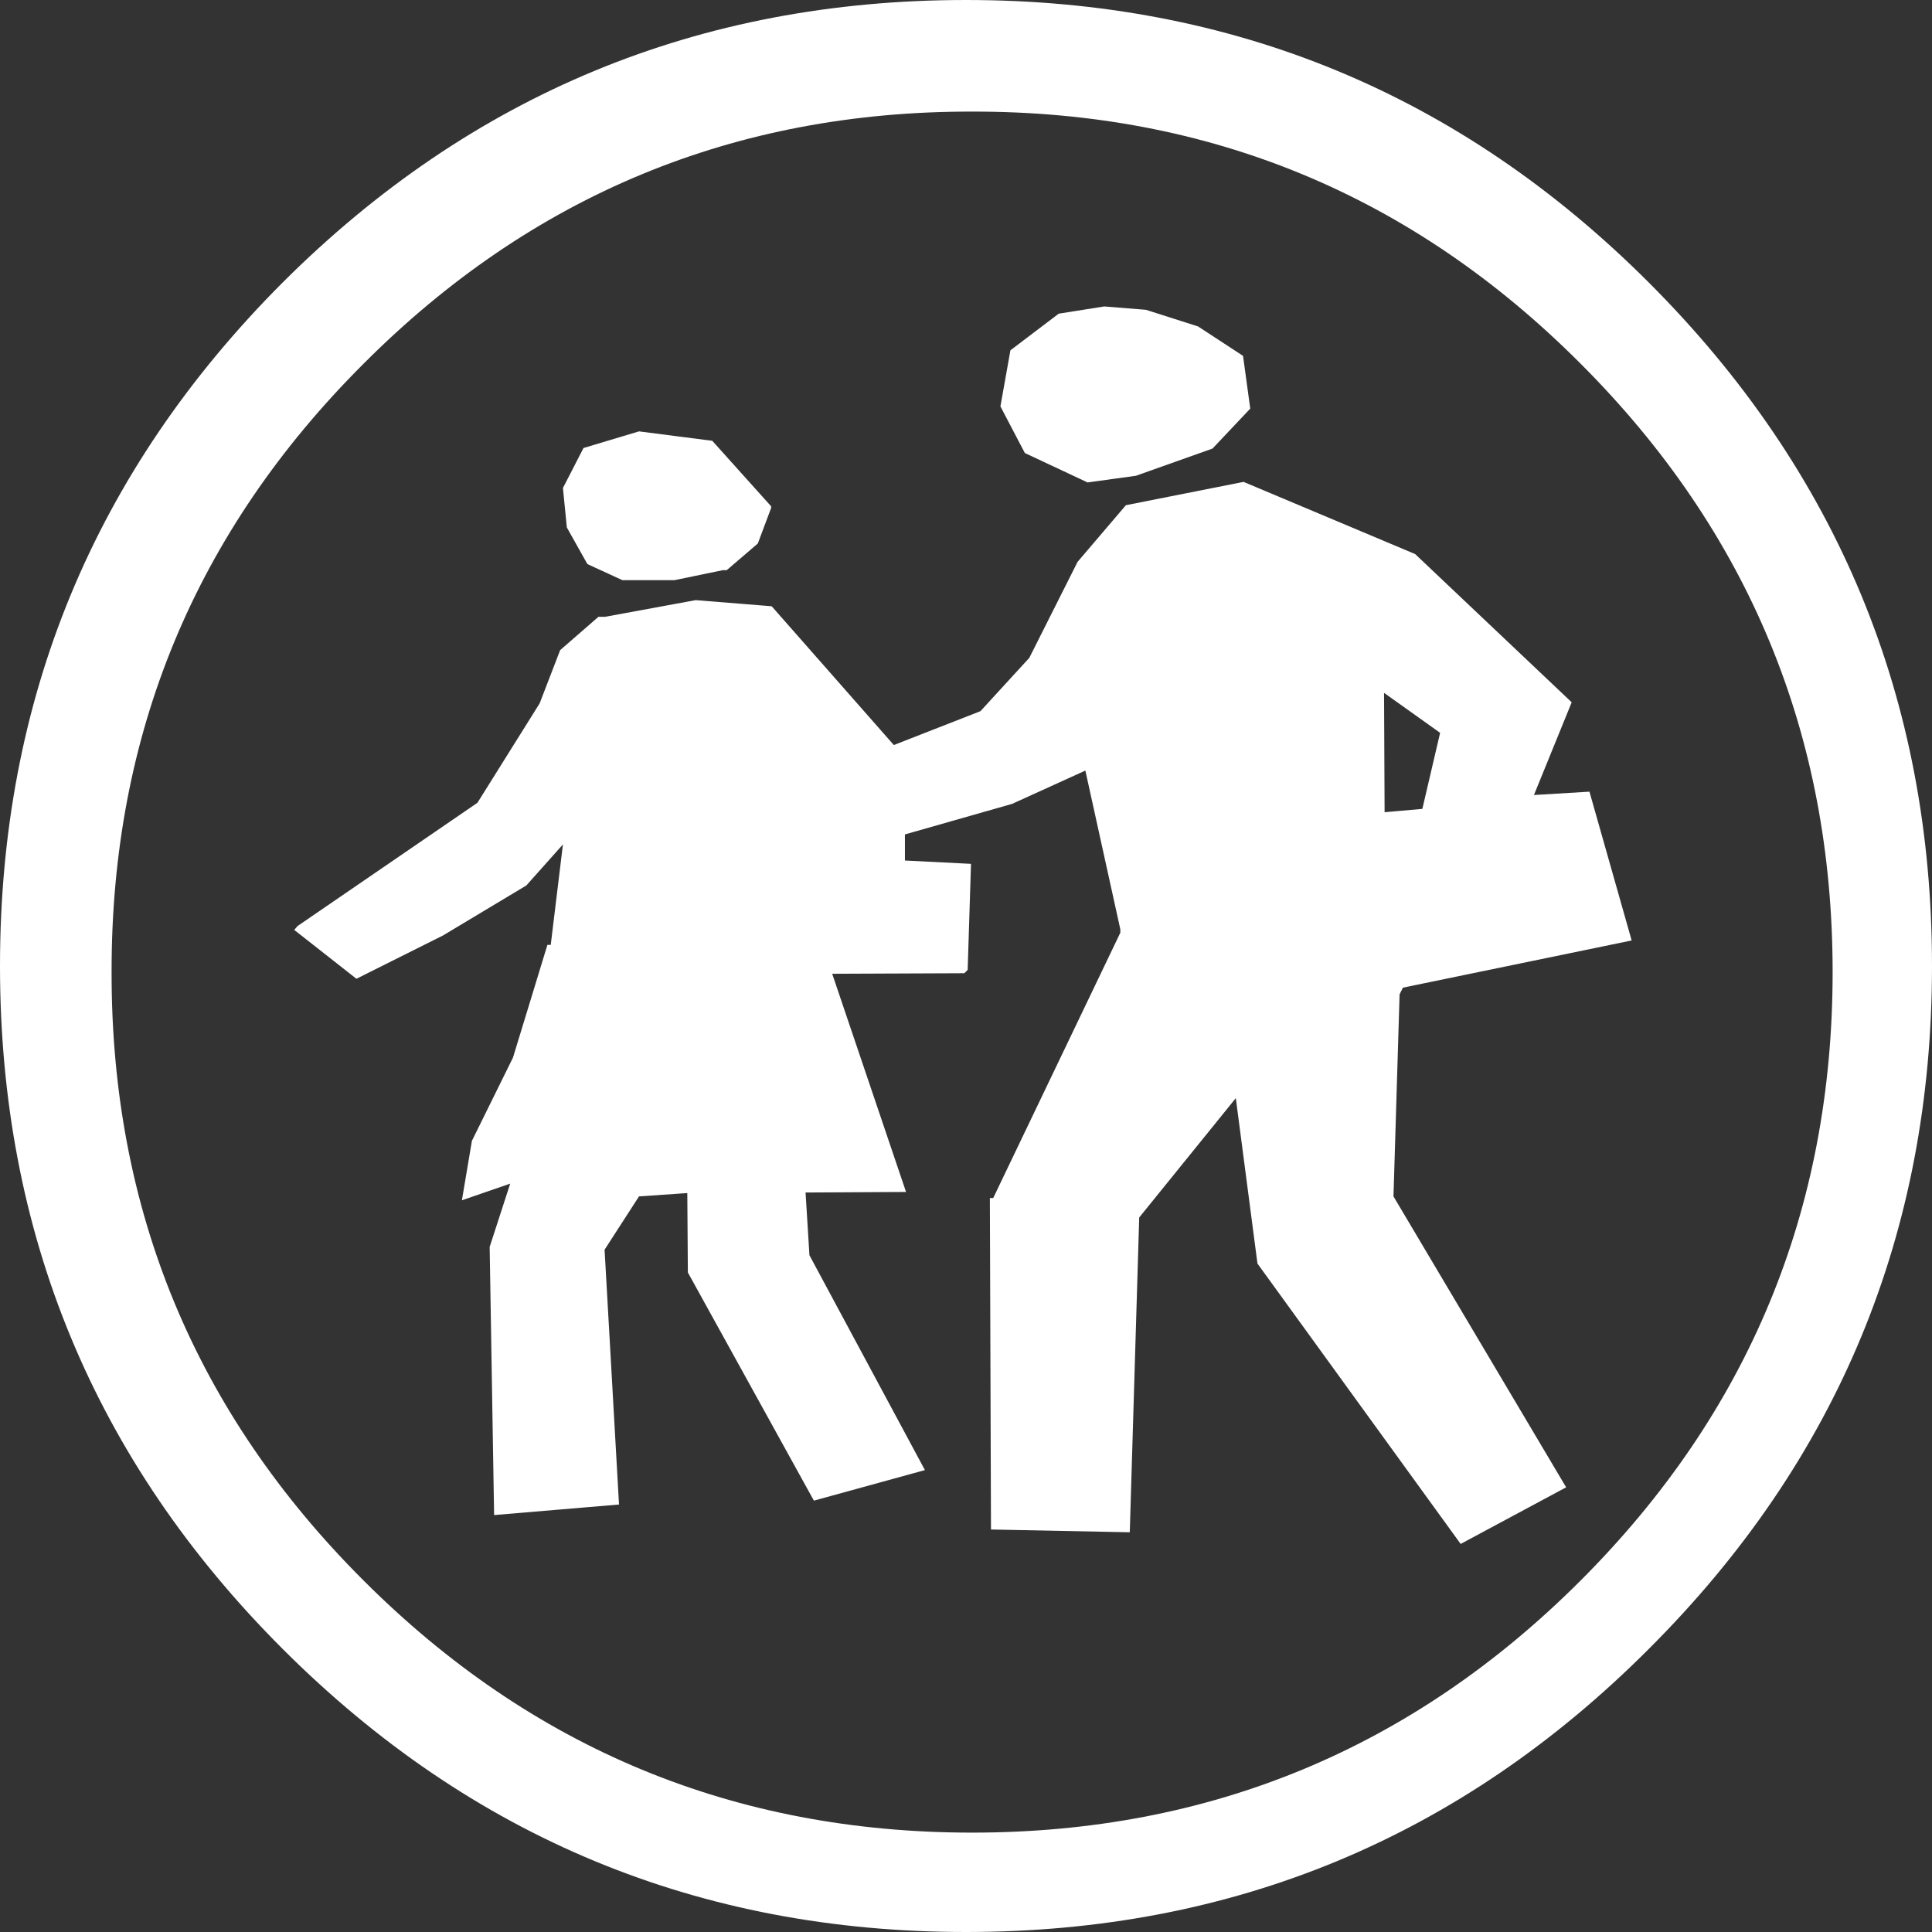 <?xml version="1.0" encoding="UTF-8" standalone="no"?>
<svg xmlns:xlink="http://www.w3.org/1999/xlink" height="174.0px" width="174.0px" xmlns="http://www.w3.org/2000/svg">
  <rect width="100%" height="100%" fill="#333333" stroke="none"/>
  <g transform="matrix(1.0, 0.0, 0.0, 1.0, 84.0, 83.0)">
    <path d="M13.05 -32.4 L17.4 -37.5 28.0 -39.6 43.45 -33.1 57.55 -19.75 54.15 -11.4 59.15 -11.7 62.95 1.7 42.35 5.95 42.05 6.55 41.5 24.75 57.05 50.95 47.55 56.05 29.25 30.8 27.3 15.9 18.6 26.65 17.75 55.0 5.25 54.75 5.15 24.9 5.45 24.9 16.9 1.0 16.9 0.7 13.75 -13.6 7.15 -10.6 -2.5 -7.85 -2.5 -5.5 3.45 -5.2 3.15 4.35 2.85 4.65 -9.05 4.7 -2.4 24.35 -11.45 24.4 -11.1 30.05 -0.7 49.4 -10.7 52.15 -22.05 31.6 -22.1 24.45 -26.45 24.75 -29.55 29.55 -28.25 52.5 -39.5 53.45 -39.9 29.3 -38.05 23.6 -42.4 25.1 -41.5 19.75 -37.8 12.25 -34.7 2.1 -34.4 2.1 -33.3 -6.95 -36.6 -3.25 -44.1 1.25 -51.9 5.15 -57.5 0.75 -57.2 0.4 -41.0 -10.7 -35.4 -19.65 -33.55 -24.45 -30.1 -27.45 -29.5 -27.45 -21.35 -28.95 -14.5 -28.4 -3.5 -15.9 4.3 -18.95 8.7 -23.75 13.05 -32.4 M11.35 -54.75 L15.45 -55.4 19.2 -55.1 23.9 -53.6 27.95 -50.95 28.6 -46.2 25.2 -42.6 18.3 -40.15 13.95 -39.55 8.3 -42.2 6.1 -46.4 7.0 -51.45 11.35 -54.75 M40.7 -9.85 L44.1 -10.15 45.7 -17.0 40.65 -20.6 40.7 -9.85 M58.35 -50.25 Q35.65 -73.0 3.55 -72.95 -28.55 -73.0 -51.25 -50.25 -74.0 -27.55 -73.95 4.55 -74.0 36.65 -51.25 59.35 -28.55 82.05 3.55 82.05 35.65 82.05 58.35 59.35 81.05 36.65 81.05 4.55 81.05 -27.55 58.35 -50.25 M64.5 -57.55 Q90.0 -32.05 90.0 4.0 90.0 40.05 64.5 65.5 39.05 91.0 3.0 91.0 -33.05 91.0 -58.55 65.5 -84.0 40.05 -84.0 4.0 -84.0 -32.05 -58.55 -57.55 -33.05 -83.0 3.0 -83.0 39.05 -83.0 64.5 -57.55 M-15.75 -34.05 L-18.55 -31.65 -18.9 -31.65 -23.25 -30.75 -27.95 -30.75 -31.1 -32.2 -32.95 -35.5 -33.3 -39.05 -31.45 -42.65 -26.45 -44.15 -19.85 -43.3 -14.55 -37.4 -14.55 -37.25 -15.75 -34.05" fill="#ffffff" fill-rule="evenodd" stroke="none"/>
  </g>
</svg>
